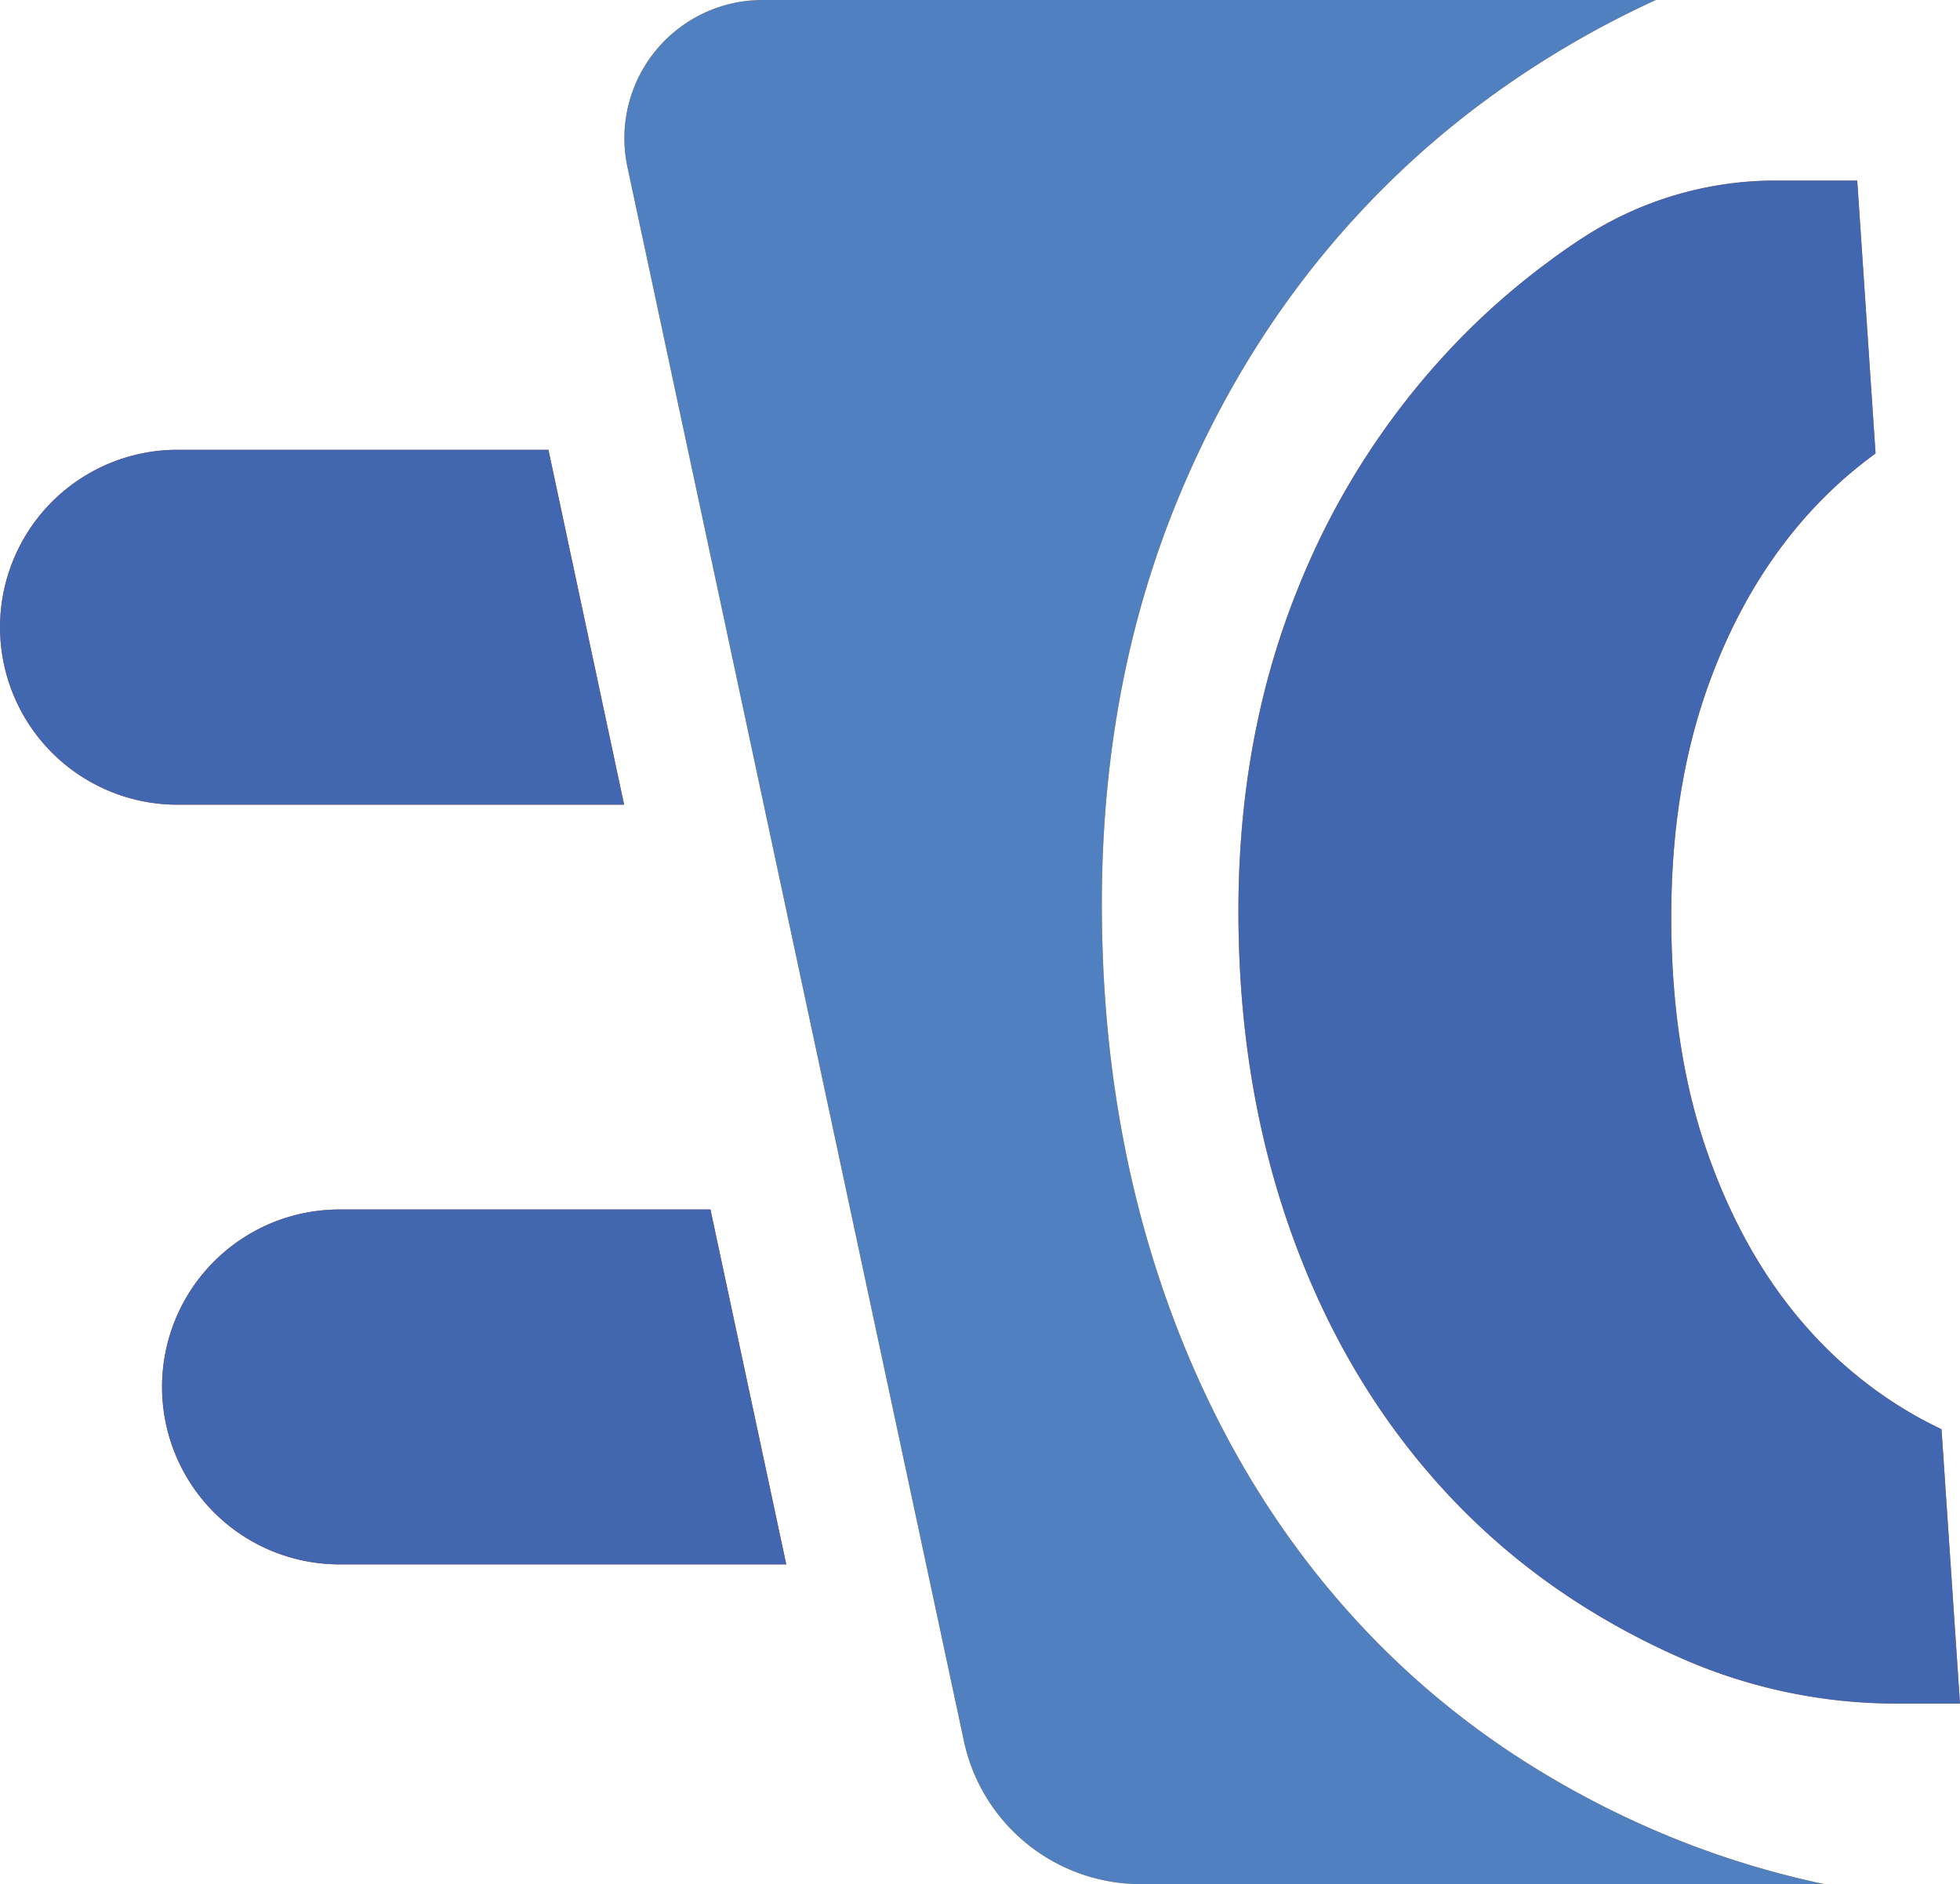 <svg xmlns="http://www.w3.org/2000/svg" viewBox="0 0 499.34 480"><defs><style>.cls-1{fill:#e56c3c;}.cls-2{fill:#e83e39;}.cls-3{fill:#f89d25;}.cls-4{fill:#4067b0;}.cls-5{fill:#5180c1;}</style></defs><g id="Layer_2" data-name="Layer 2"><g id="Iteration_04" data-name="Iteration 04"><path class="cls-1" d="M460.06,337.88q-15.85-18-25.07-44.24t-9.21-60.1q0-32.31,9.21-58.28T460.66,131A112.19,112.19,0,0,1,471,120.91c2.2-1.88,4.49-3.67,6.83-5.38L473.16,46H452.54a89.94,89.94,0,0,0-49.45,14.68q-4.63,3-9.06,6.34a186.41,186.41,0,0,0-19.58,16.77A193.93,193.93,0,0,0,331,149.11Q315.5,187,315.51,232.18q0,44.38,13.59,82.24t39,65.46a173.22,173.22,0,0,0,35.58,29.53q6.06,3.81,12.53,7.2,6.66,3.5,13.74,6.54l.33.14A136,136,0,0,0,483.7,434h15.64l-4.71-69.9q-3.83-1.82-7.46-3.9A107.59,107.59,0,0,1,460.06,337.88Z"/><path class="cls-2" d="M159,205l-19.28-90.41H45.22A45.2,45.2,0,0,0,1,169.19H1A45.2,45.2,0,0,0,45.22,205Z"/><path class="cls-2" d="M86.49,308.13a45.2,45.2,0,0,0-44.21,54.63h0a45.21,45.21,0,0,0,44.21,35.78H200.31L181,308.13Z"/><path class="cls-3" d="M405.25,458.49q-8-4.2-15.5-8.91a214.16,214.16,0,0,1-44-36.53q-31.39-34.14-48.21-81T280.71,230.33q0-55.92,19.22-102.77t53.7-80.81A229.56,229.56,0,0,1,377.86,26a245.42,245.42,0,0,1,44-26H194.27a35.2,35.2,0,0,0-34.42,42.56l85.72,401A46.1,46.1,0,0,0,290.65,480H464.84a227.57,227.57,0,0,1-42.58-13.42Q413.49,462.82,405.25,458.49Z"/></g><g id="Iteration_05" data-name="Iteration 05"><path class="cls-4" d="M460.06,337.88q-15.85-18-25.07-44.24t-9.21-60.1q0-32.31,9.21-58.28T460.66,131A112.19,112.19,0,0,1,471,120.91c2.2-1.88,4.49-3.67,6.83-5.38L473.16,46H452.54a89.94,89.94,0,0,0-49.45,14.68q-4.63,3-9.06,6.34a186.41,186.41,0,0,0-19.58,16.77A193.93,193.93,0,0,0,331,149.11Q315.5,187,315.51,232.18q0,44.38,13.59,82.24t39,65.46a173.22,173.22,0,0,0,35.58,29.53q6.06,3.81,12.53,7.2,6.66,3.5,13.74,6.54l.33.14A136,136,0,0,0,483.7,434h15.64l-4.71-69.9q-3.83-1.82-7.46-3.9A107.59,107.59,0,0,1,460.06,337.88Z"/><path class="cls-4" d="M159,205l-19.28-90.41H45.22A45.2,45.2,0,0,0,1,169.19H1A45.2,45.2,0,0,0,45.22,205Z"/><path class="cls-4" d="M86.49,308.13a45.2,45.2,0,0,0-44.21,54.63h0a45.21,45.21,0,0,0,44.21,35.78H200.31L181,308.13Z"/><path class="cls-5" d="M405.25,458.49q-8-4.2-15.5-8.91a214.16,214.16,0,0,1-44-36.53q-31.39-34.14-48.21-81T280.71,230.33q0-55.92,19.22-102.77t53.7-80.81A229.56,229.56,0,0,1,377.86,26a245.42,245.42,0,0,1,44-26H194.27a35.2,35.2,0,0,0-34.42,42.56l85.72,401A46.1,46.1,0,0,0,290.65,480H464.84a227.57,227.57,0,0,1-42.58-13.42Q413.49,462.82,405.25,458.49Z"/></g></g></svg>